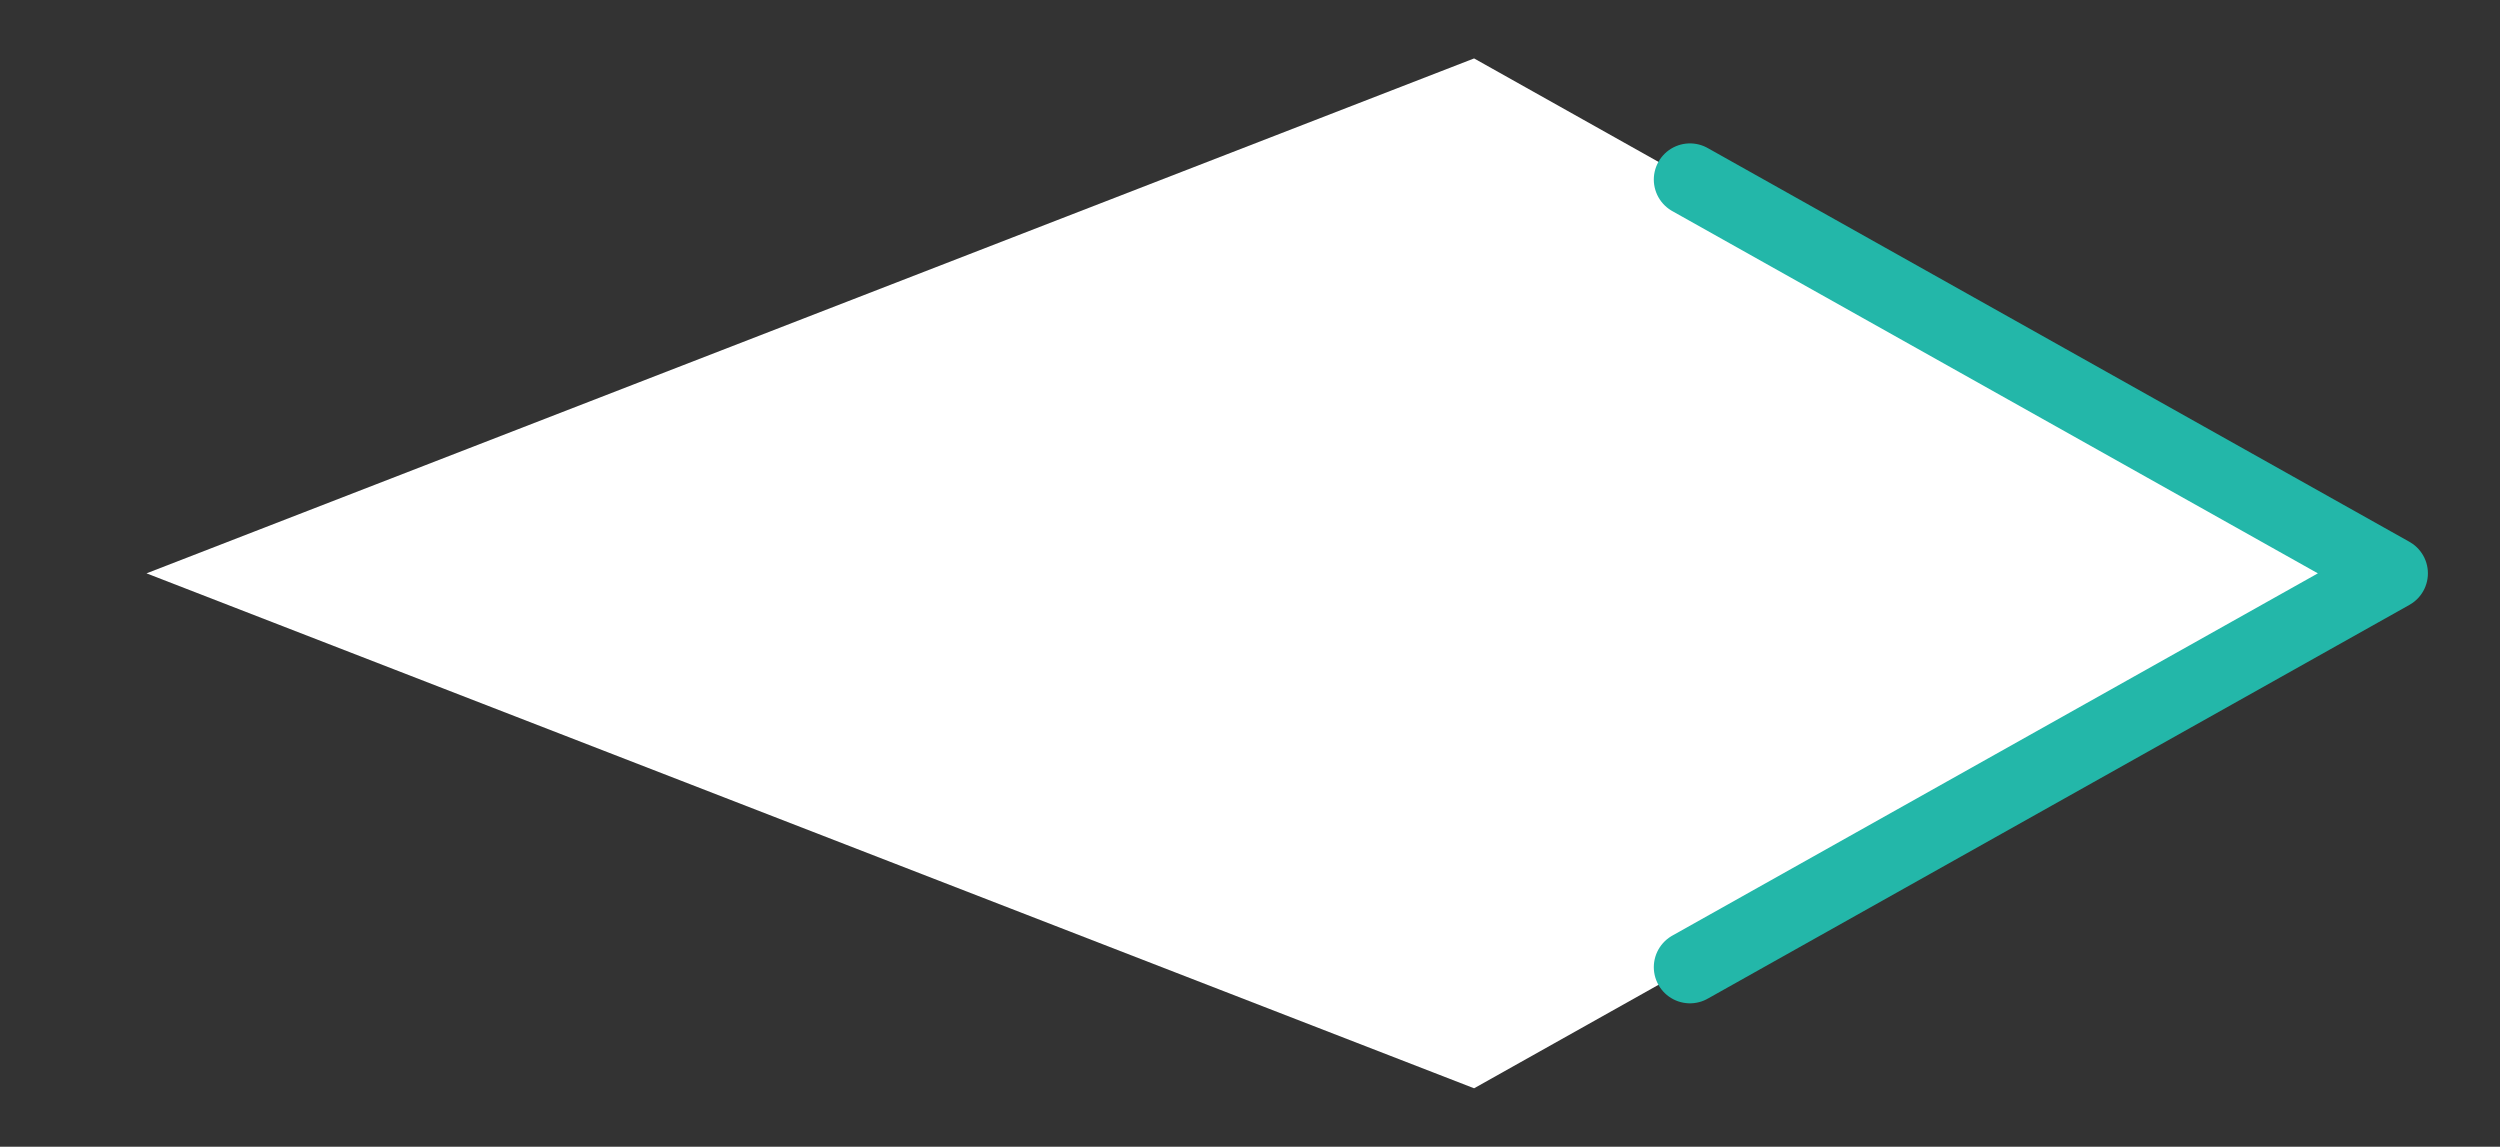 <?xml version="1.0" encoding="UTF-8"?>
<svg id="_レイヤー_2" data-name="レイヤー 2" xmlns="http://www.w3.org/2000/svg" viewBox="0 0 103.72 47.575">
  <rect x="0" y="0" width="103.72" height="47.575" fill="#333333" stroke="none"/>
  <defs>
    <style>
      .cls-1 {
        fill: none;
        stroke: #23b7a9;
        stroke-linecap: round;
        stroke-linejoin: round;
        stroke-width: 3px;
      }

      .cls-2 {
        fill: #fff;
        stroke-width: 0px;
      }
    </style>
  </defs>
  <g id="contents">
    <g>
      <polygon class="cls-2" points="61.157 2.424 6.078 23.787 61.157 45.151 99.229 23.787 61.157 2.424"/>
      <polyline class="cls-1" points="70.113 7.449 99.229 23.787 70.113 40.126"/>
    </g>
  </g>
</svg>